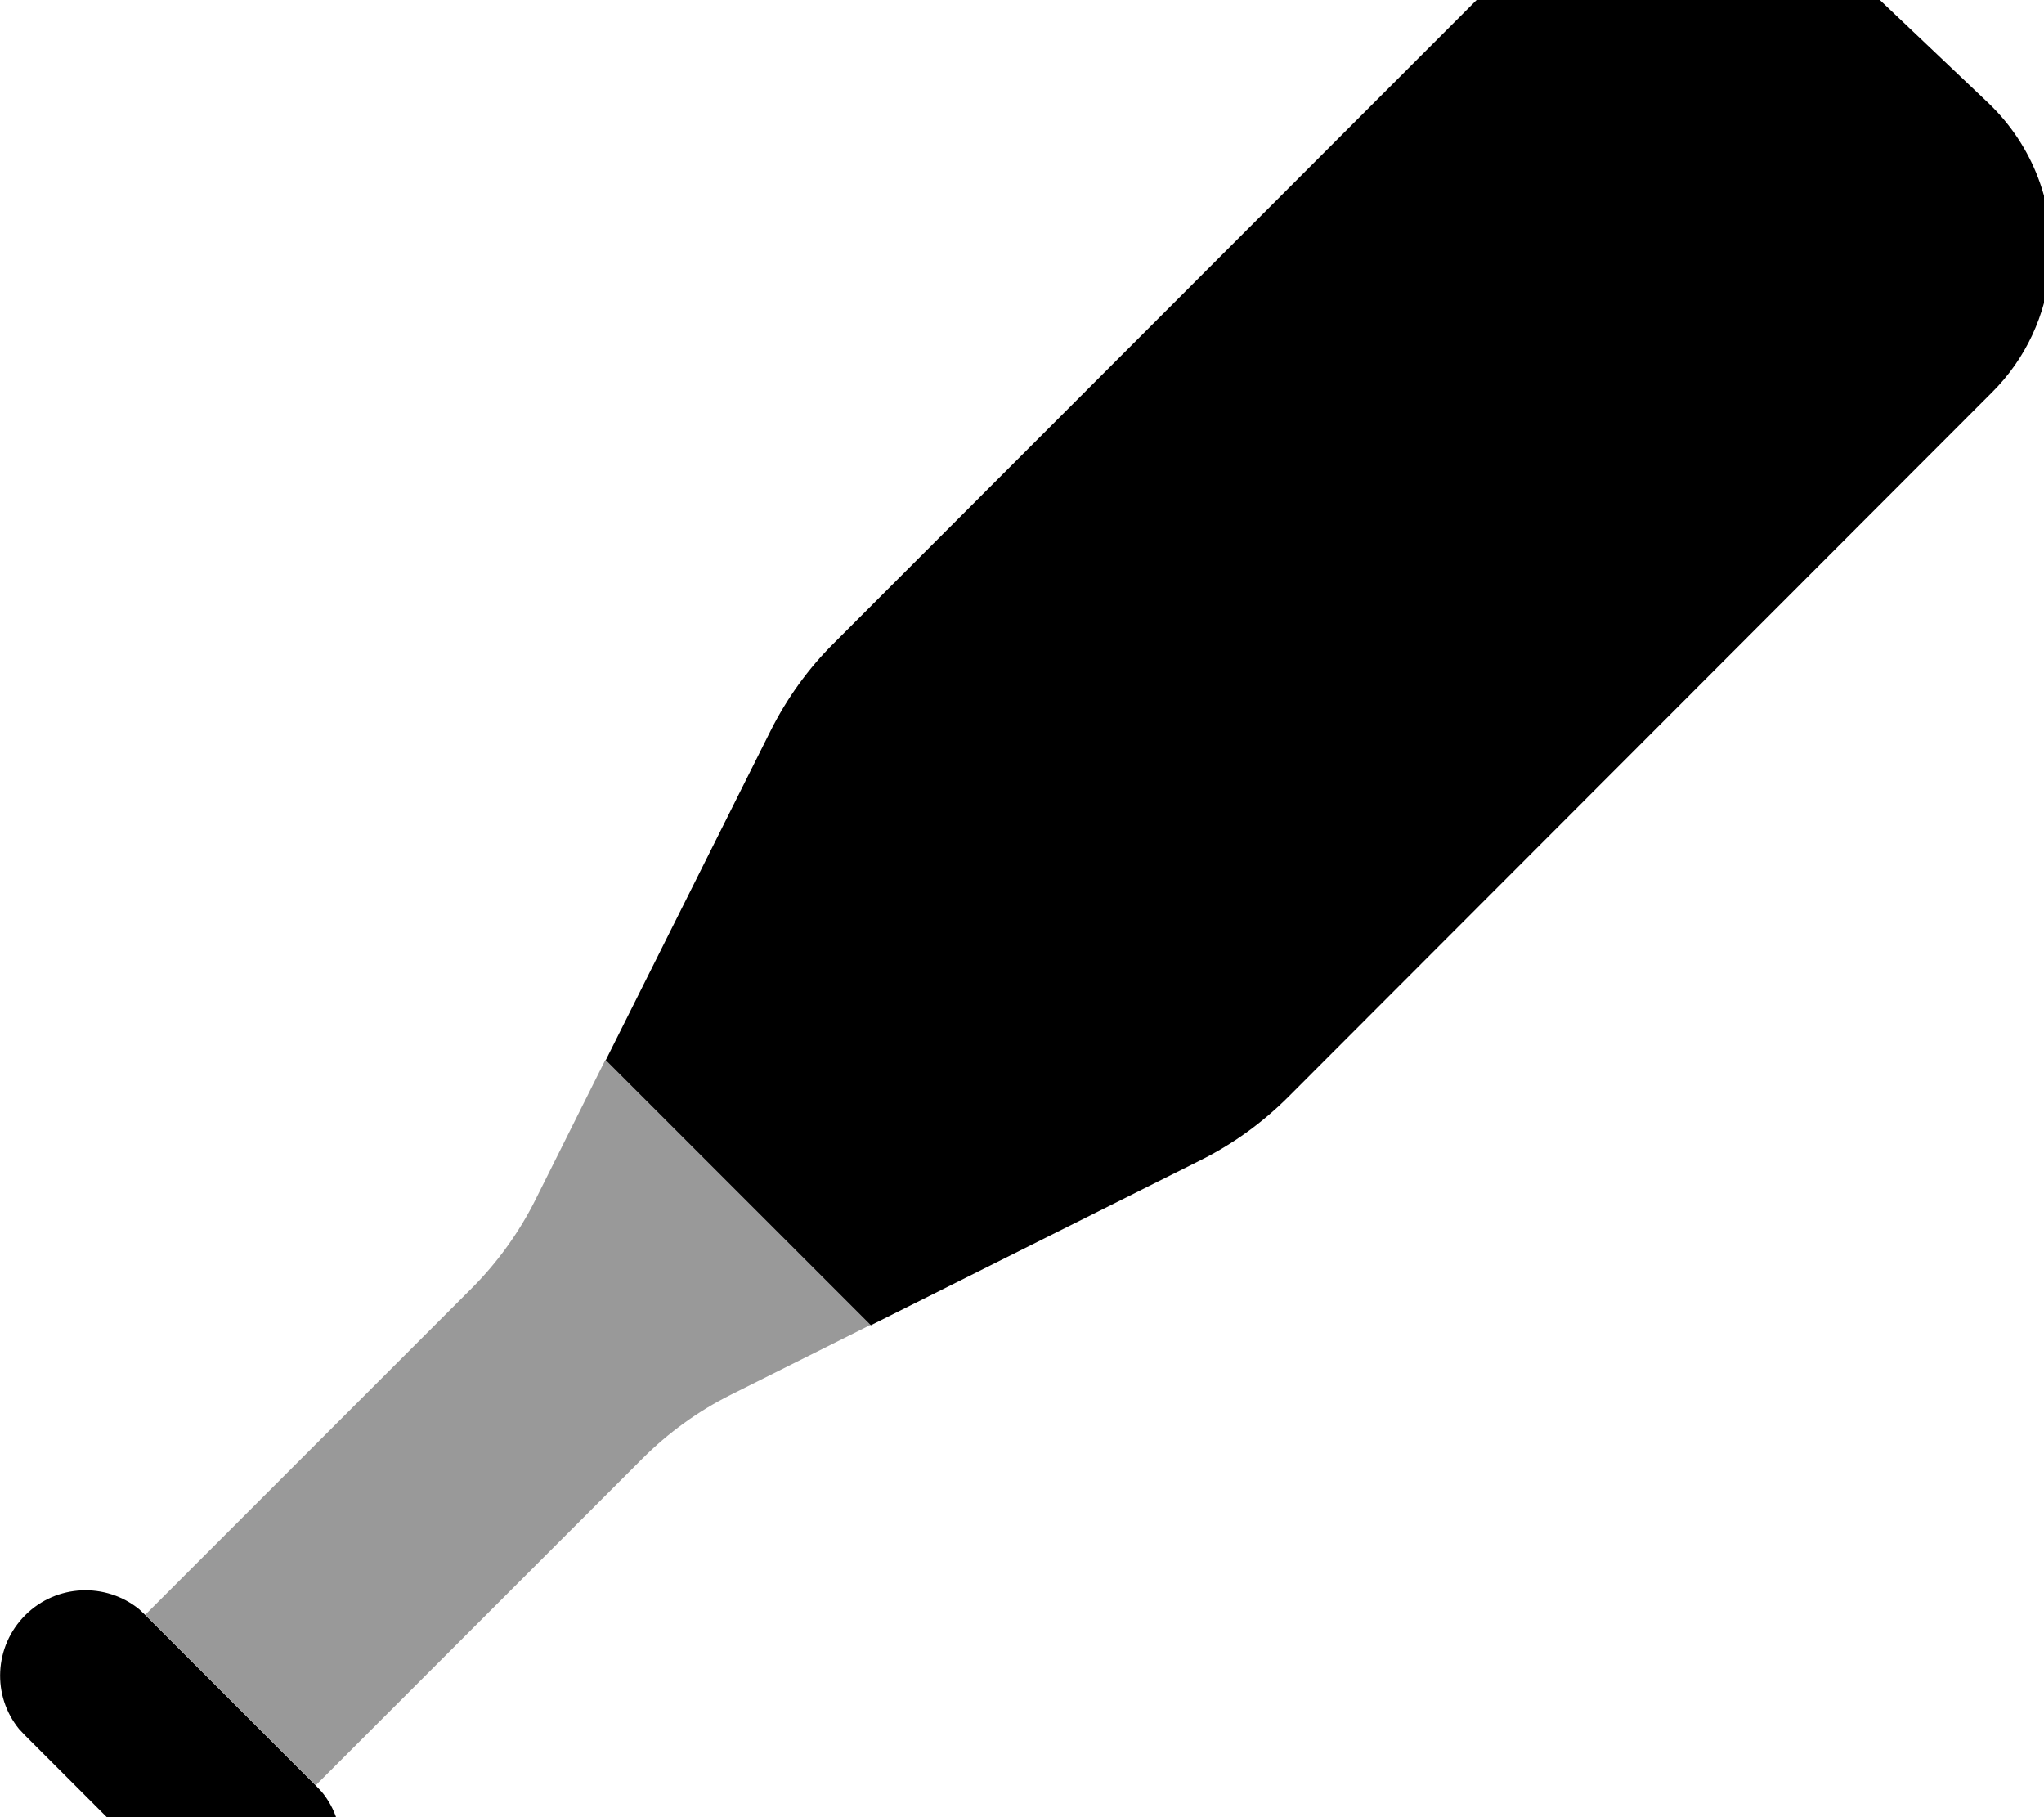 <svg xmlns="http://www.w3.org/2000/svg" viewBox="0 0 576 512"><!--! Font Awesome Pro 7.0.0 by @fontawesome - https://fontawesome.com License - https://fontawesome.com/license (Commercial License) Copyright 2025 Fonticons, Inc. --><path opacity=".4" fill="currentColor" d="M41 455l48 48c30.7-30.7 61.3-61.3 92-92 7.3-7.3 15.7-13.4 24.9-18l39.4-19.7c-24.9-24.9-49.8-49.8-74.7-74.7-6.6 13.1-13.1 26.3-19.7 39.4-4.6 9.2-10.7 17.7-18 25-30.7 30.7-61.3 61.3-92 92z"/><path fill="currentColor" d="M338.1 327l-92.7 46.4-74.7-74.7 46.4-92.7c4.6-9.2 10.7-17.7 18-24.9L430.8-14.7c11.1-11.1 26.1-17.3 41.7-17.3 15.1 0 29.7 5.8 40.6 16.2l47.2 44.8c12.6 12 19.1 29 17.5 46.4-1.2 13.3-7 25.8-16.5 35.2L363.1 309c-7.3 7.3-15.7 13.4-25 18zM39.2 453.4l1.8 1.7 48 48 1.7 1.8c7.7 9.4 7.1 23.3-1.7 32.1s-22.7 9.3-32.1 1.7l-1.8-1.7-48-48-1.7-1.8c-7.7-9.4-7.1-23.3 1.7-32.1s22.7-9.3 32.1-1.7z"/></svg>